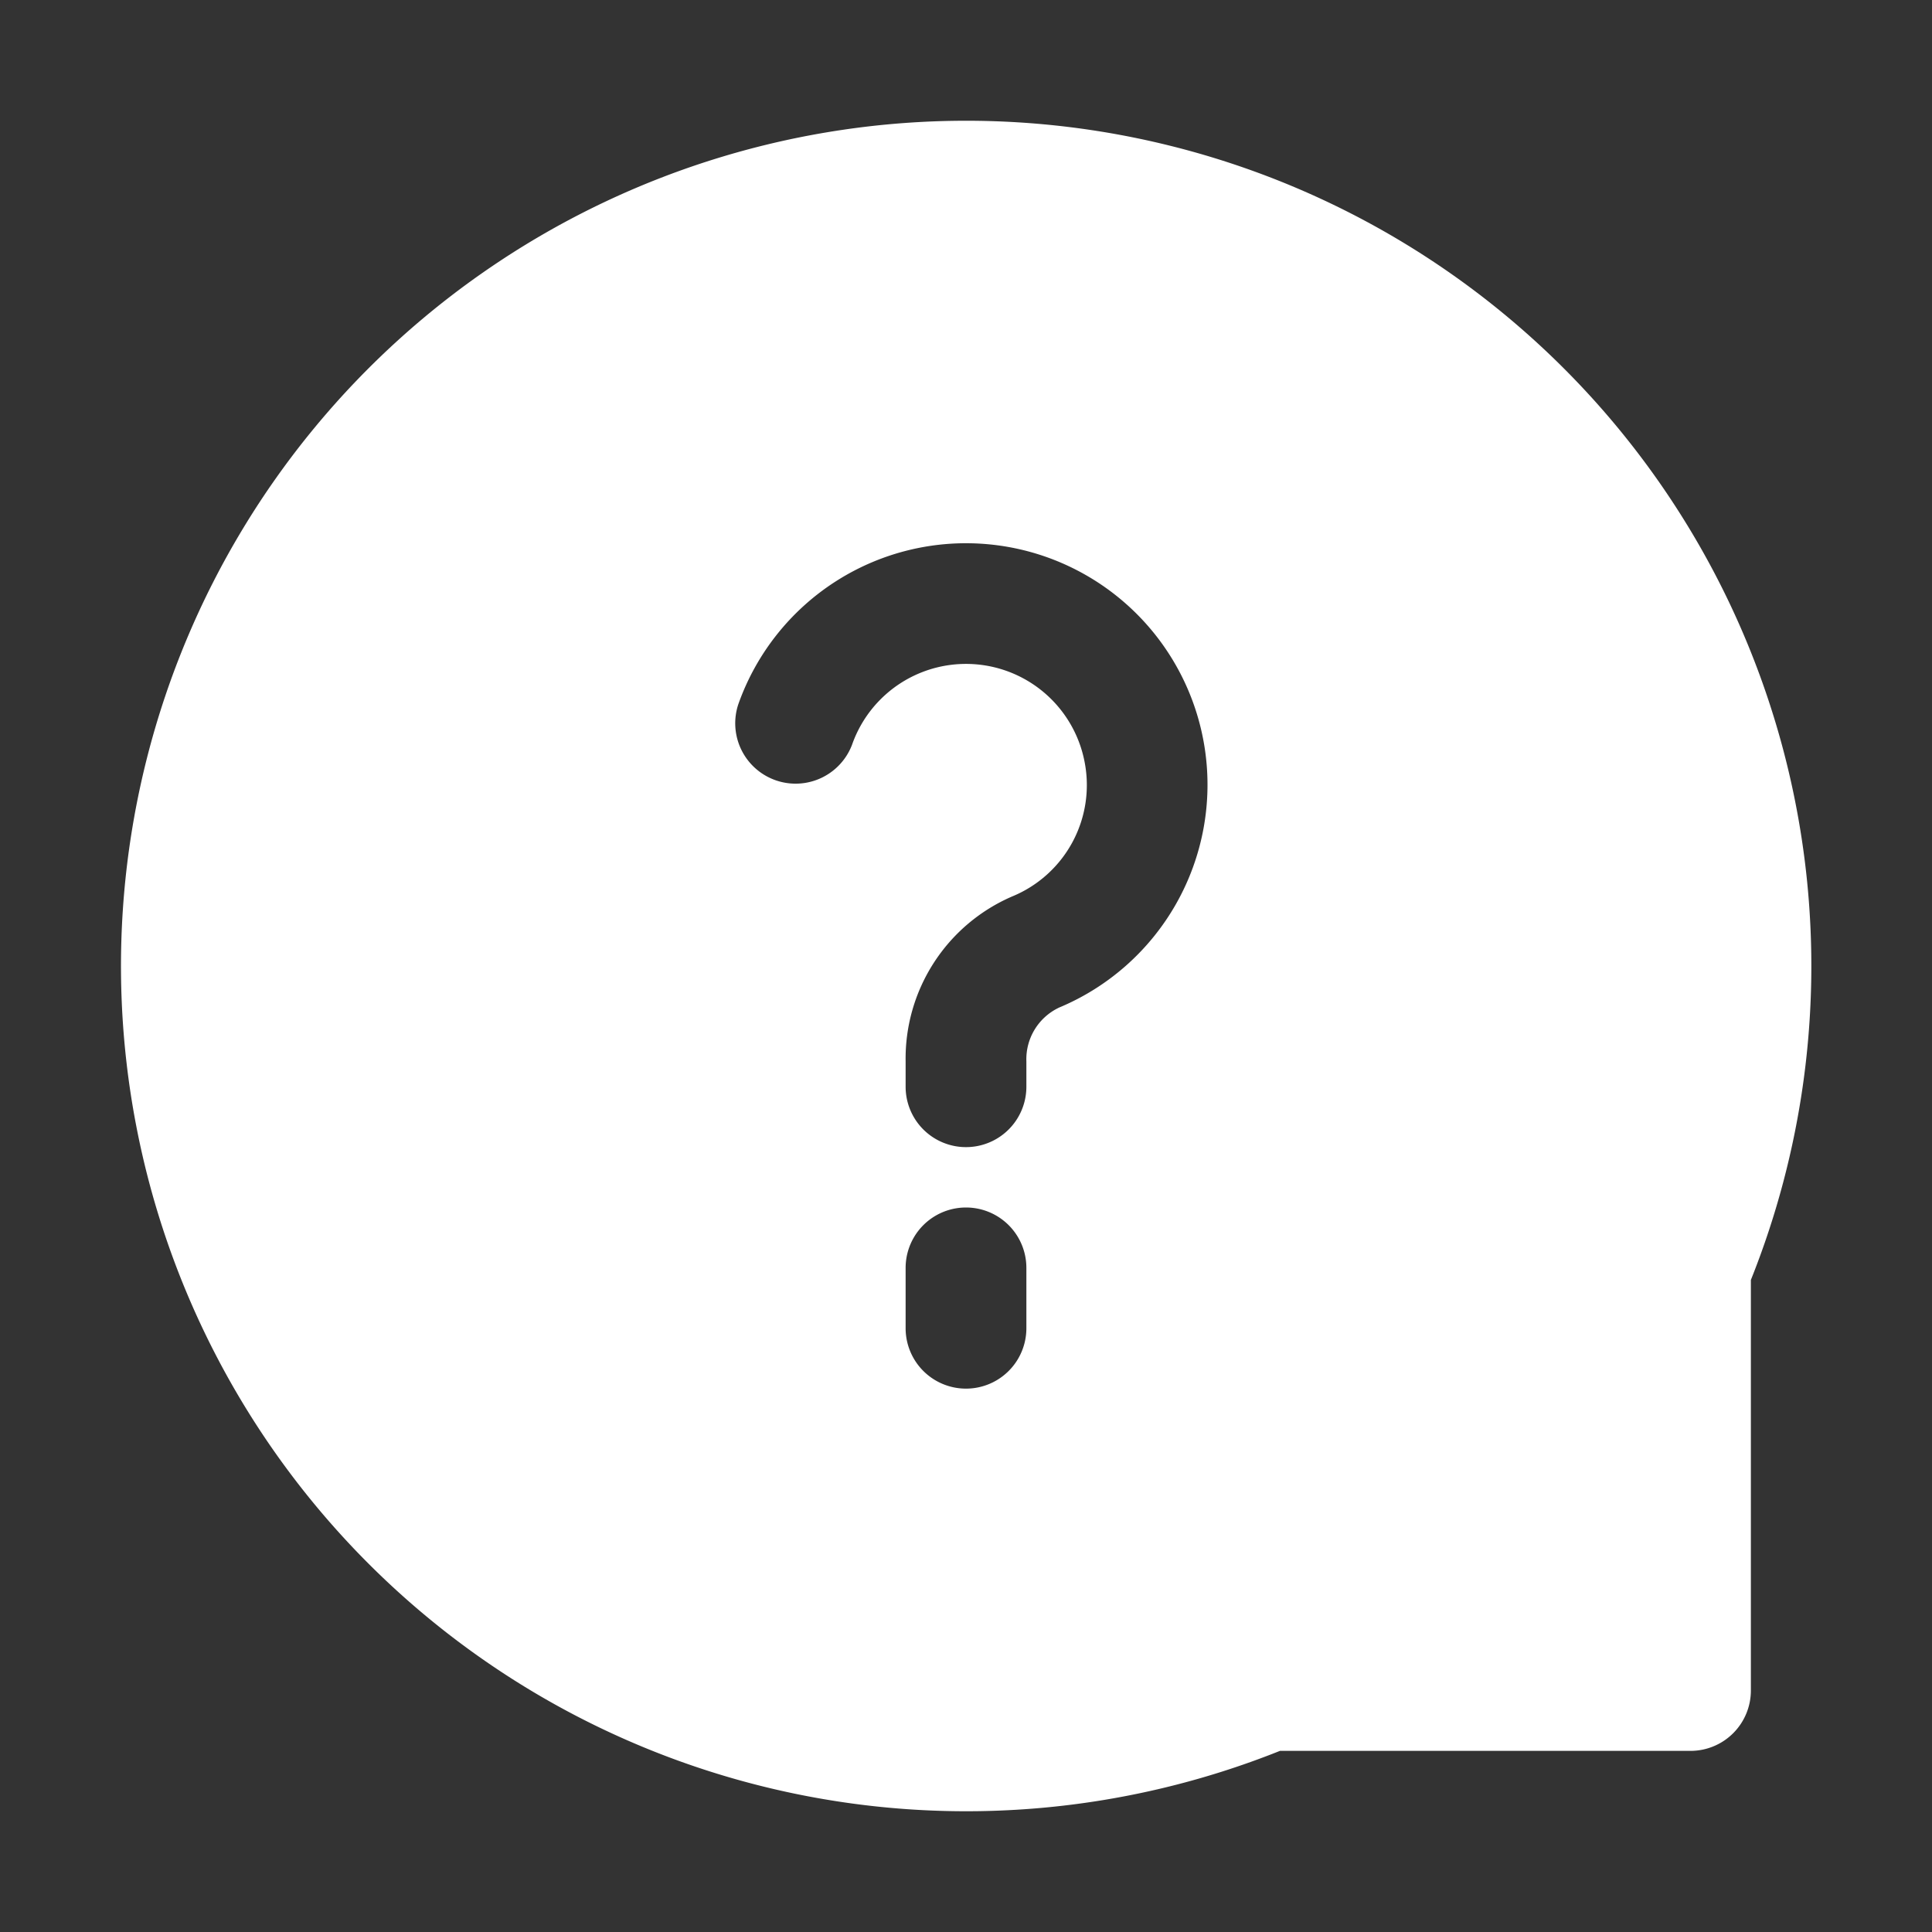 <svg xmlns="http://www.w3.org/2000/svg" viewBox="0 0 32 32" id="Question"><rect x="0" y="0" width="32" height="32" fill="#333333" stroke="none"/><path d="M16,2a14,14,0,1,0,5.2,27H28a1,1,0,0,0,1-1V21.2A14,14,0,0,0,16,2Zm1,20a1,1,0,0,1-2,0V21a1,1,0,0,1,2,0Zm.531-5.306a.945.945,0,0,0-.531.885V18a1,1,0,0,1-2,0v-.42a2.924,2.924,0,0,1,1.767-2.733,1.994,1.994,0,0,0,1.2-2.213,2,2,0,0,0-3.854-.3,1,1,0,0,1-1.884-.67,4,4,0,1,1,5.3,5.03Z" fill="#ffffff" class="color000000 svgShape"></path></svg>